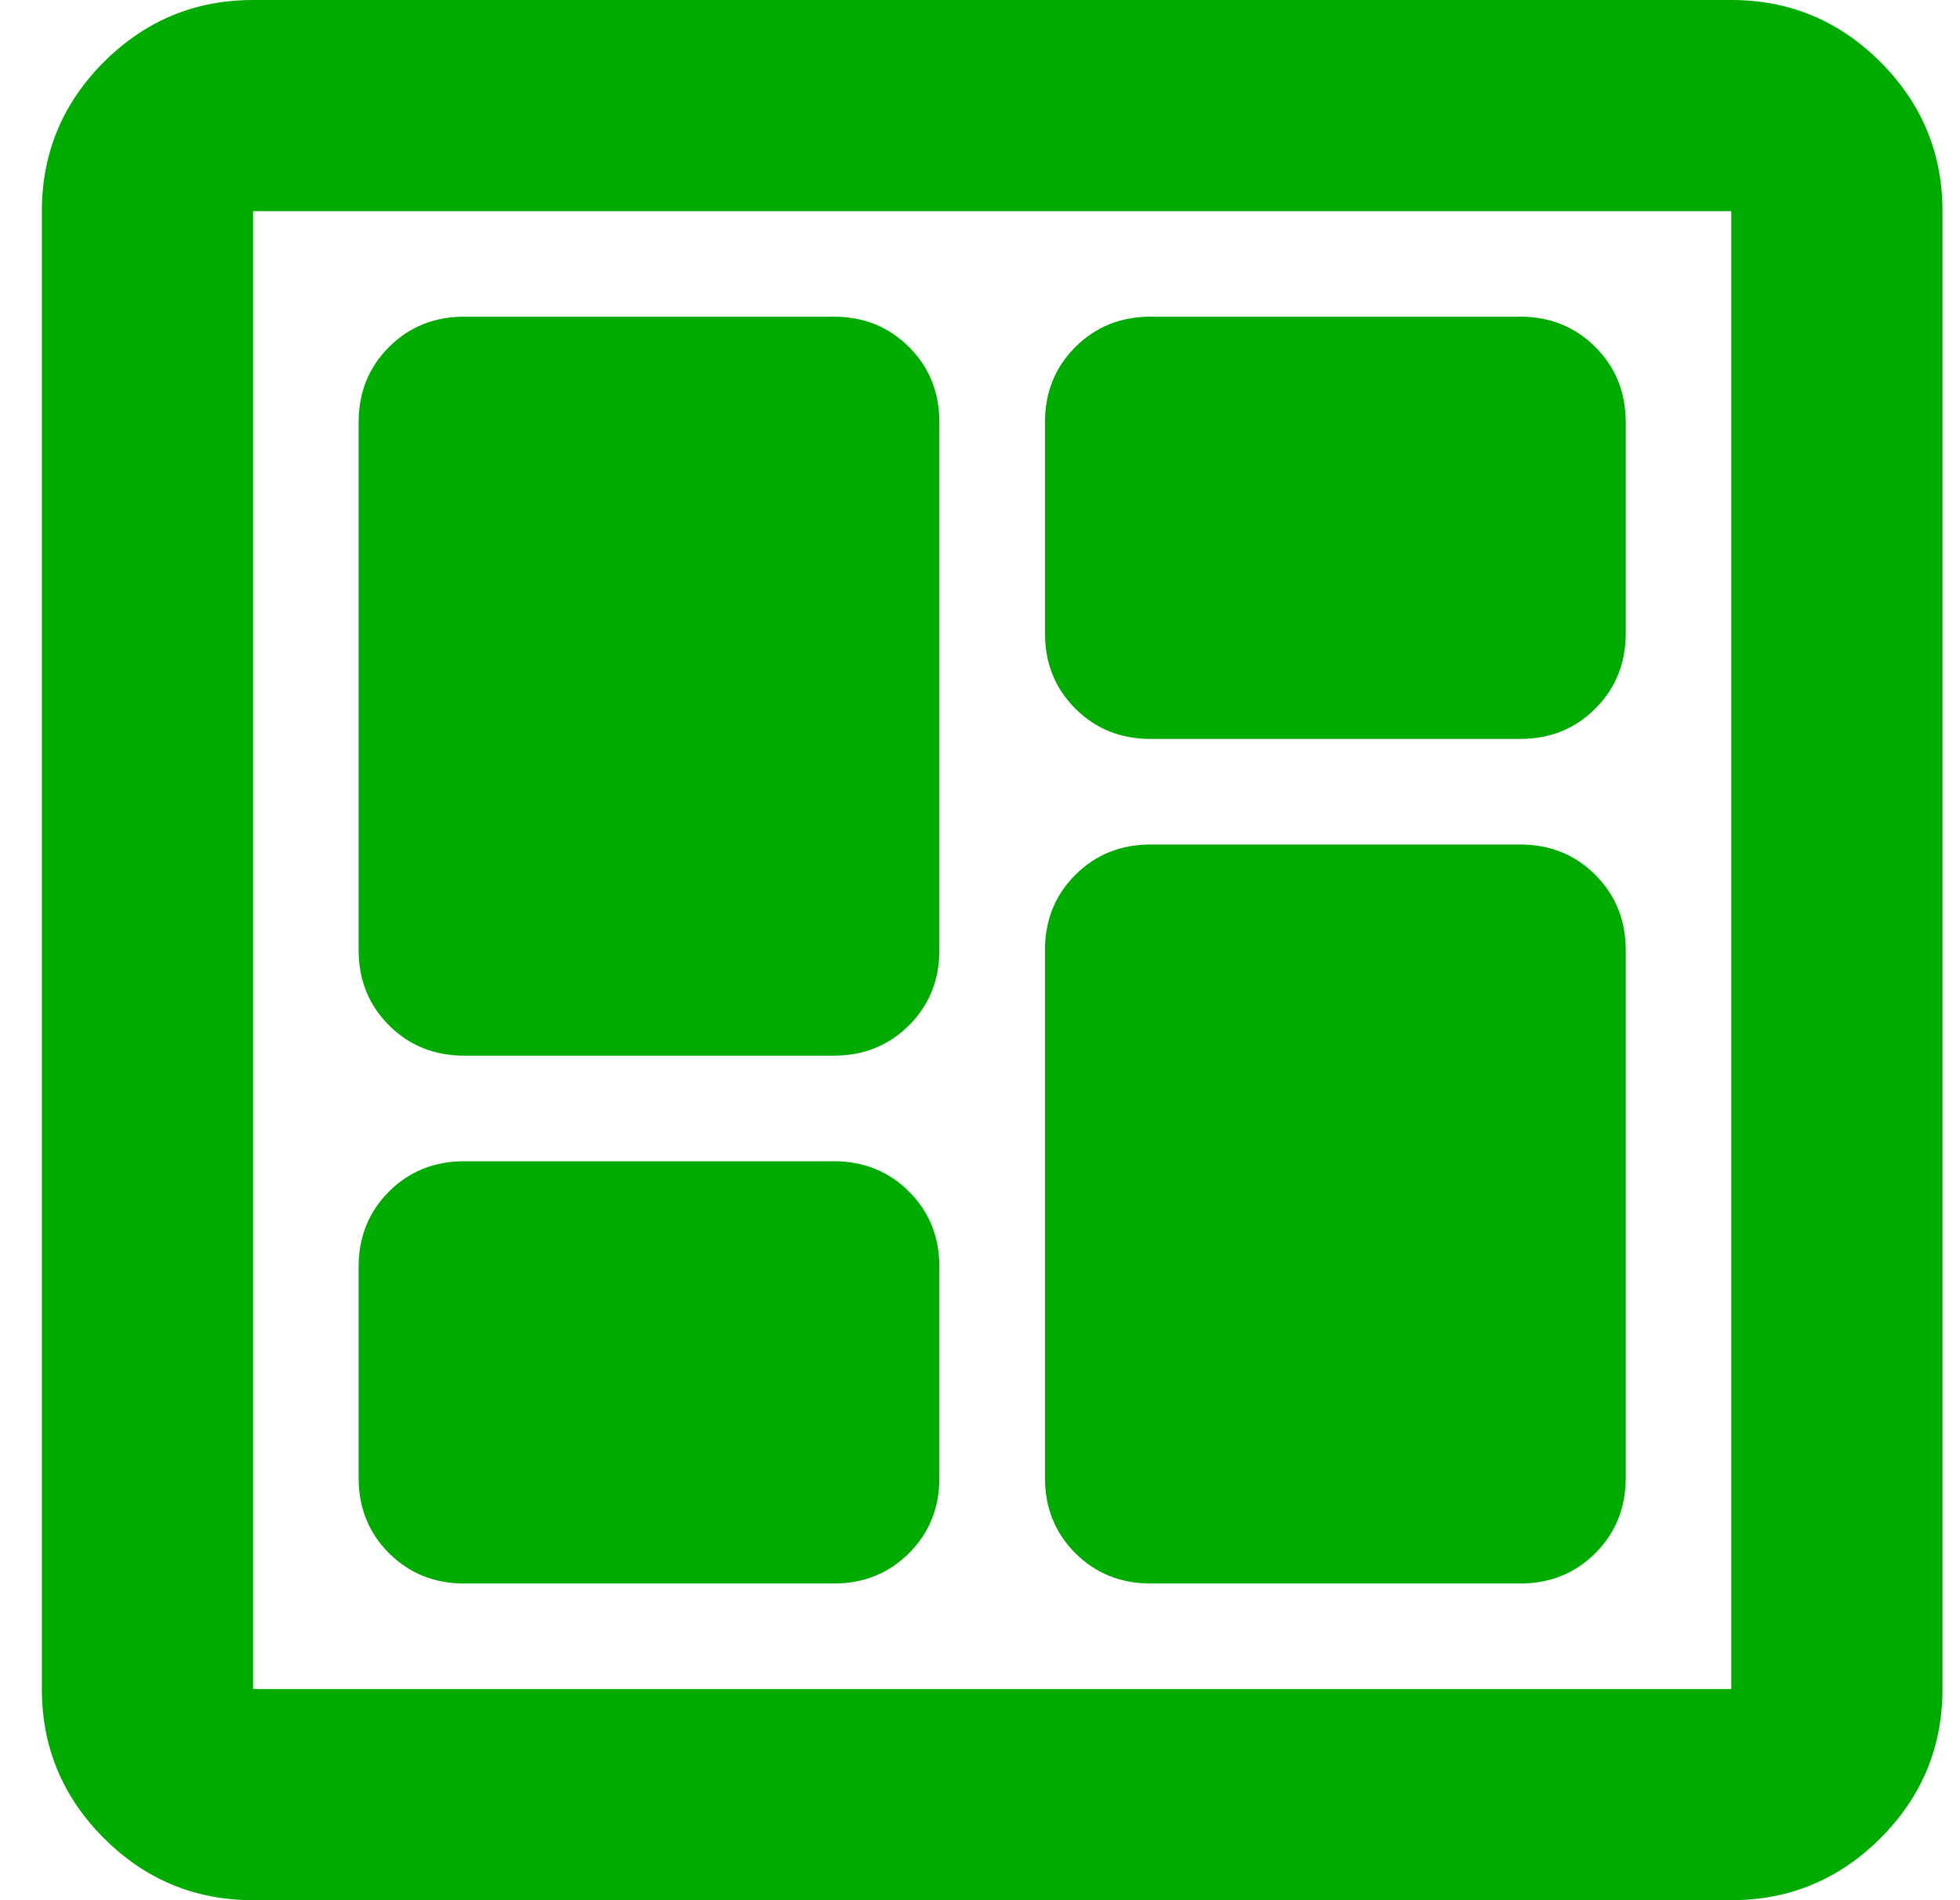 <svg width="33" height="32" viewBox="0 0 33 32" fill="none" xmlns="http://www.w3.org/2000/svg">
<path d="M7.816 26.667H14.038C14.542 26.667 14.964 26.496 15.305 26.156C15.646 25.815 15.816 25.393 15.816 24.889V21.333C15.816 20.83 15.646 20.407 15.305 20.067C14.964 19.726 14.542 19.556 14.038 19.556H7.816C7.312 19.556 6.89 19.726 6.549 20.067C6.209 20.407 6.038 20.83 6.038 21.333V24.889C6.038 25.393 6.209 25.815 6.549 26.156C6.89 26.496 7.312 26.667 7.816 26.667ZM7.816 17.778H14.038C14.542 17.778 14.964 17.607 15.305 17.267C15.646 16.926 15.816 16.504 15.816 16V7.111C15.816 6.607 15.646 6.185 15.305 5.844C14.964 5.504 14.542 5.333 14.038 5.333H7.816C7.312 5.333 6.89 5.504 6.549 5.844C6.209 6.185 6.038 6.607 6.038 7.111V16C6.038 16.504 6.209 16.926 6.549 17.267C6.89 17.607 7.312 17.778 7.816 17.778ZM19.372 26.667H25.594C26.098 26.667 26.52 26.496 26.86 26.156C27.201 25.815 27.372 25.393 27.372 24.889V16C27.372 15.496 27.201 15.074 26.86 14.733C26.52 14.393 26.098 14.222 25.594 14.222H19.372C18.868 14.222 18.446 14.393 18.105 14.733C17.764 15.074 17.594 15.496 17.594 16V24.889C17.594 25.393 17.764 25.815 18.105 26.156C18.446 26.496 18.868 26.667 19.372 26.667ZM19.372 12.444H25.594C26.098 12.444 26.52 12.274 26.86 11.933C27.201 11.593 27.372 11.17 27.372 10.667V7.111C27.372 6.607 27.201 6.185 26.86 5.844C26.52 5.504 26.098 5.333 25.594 5.333H19.372C18.868 5.333 18.446 5.504 18.105 5.844C17.764 6.185 17.594 6.607 17.594 7.111V10.667C17.594 11.17 17.764 11.593 18.105 11.933C18.446 12.274 18.868 12.444 19.372 12.444ZM4.261 32C3.283 32 2.446 31.652 1.749 30.956C1.053 30.259 0.705 29.422 0.705 28.444V3.556C0.705 2.578 1.053 1.741 1.749 1.044C2.446 0.348 3.283 0 4.261 0H29.149C30.127 0 30.964 0.348 31.66 1.044C32.357 1.741 32.705 2.578 32.705 3.556V28.444C32.705 29.422 32.357 30.259 31.66 30.956C30.964 31.652 30.127 32 29.149 32H4.261ZM4.261 28.444H29.149V3.556H4.261V28.444Z" fill="#00AB00"/>
</svg>
